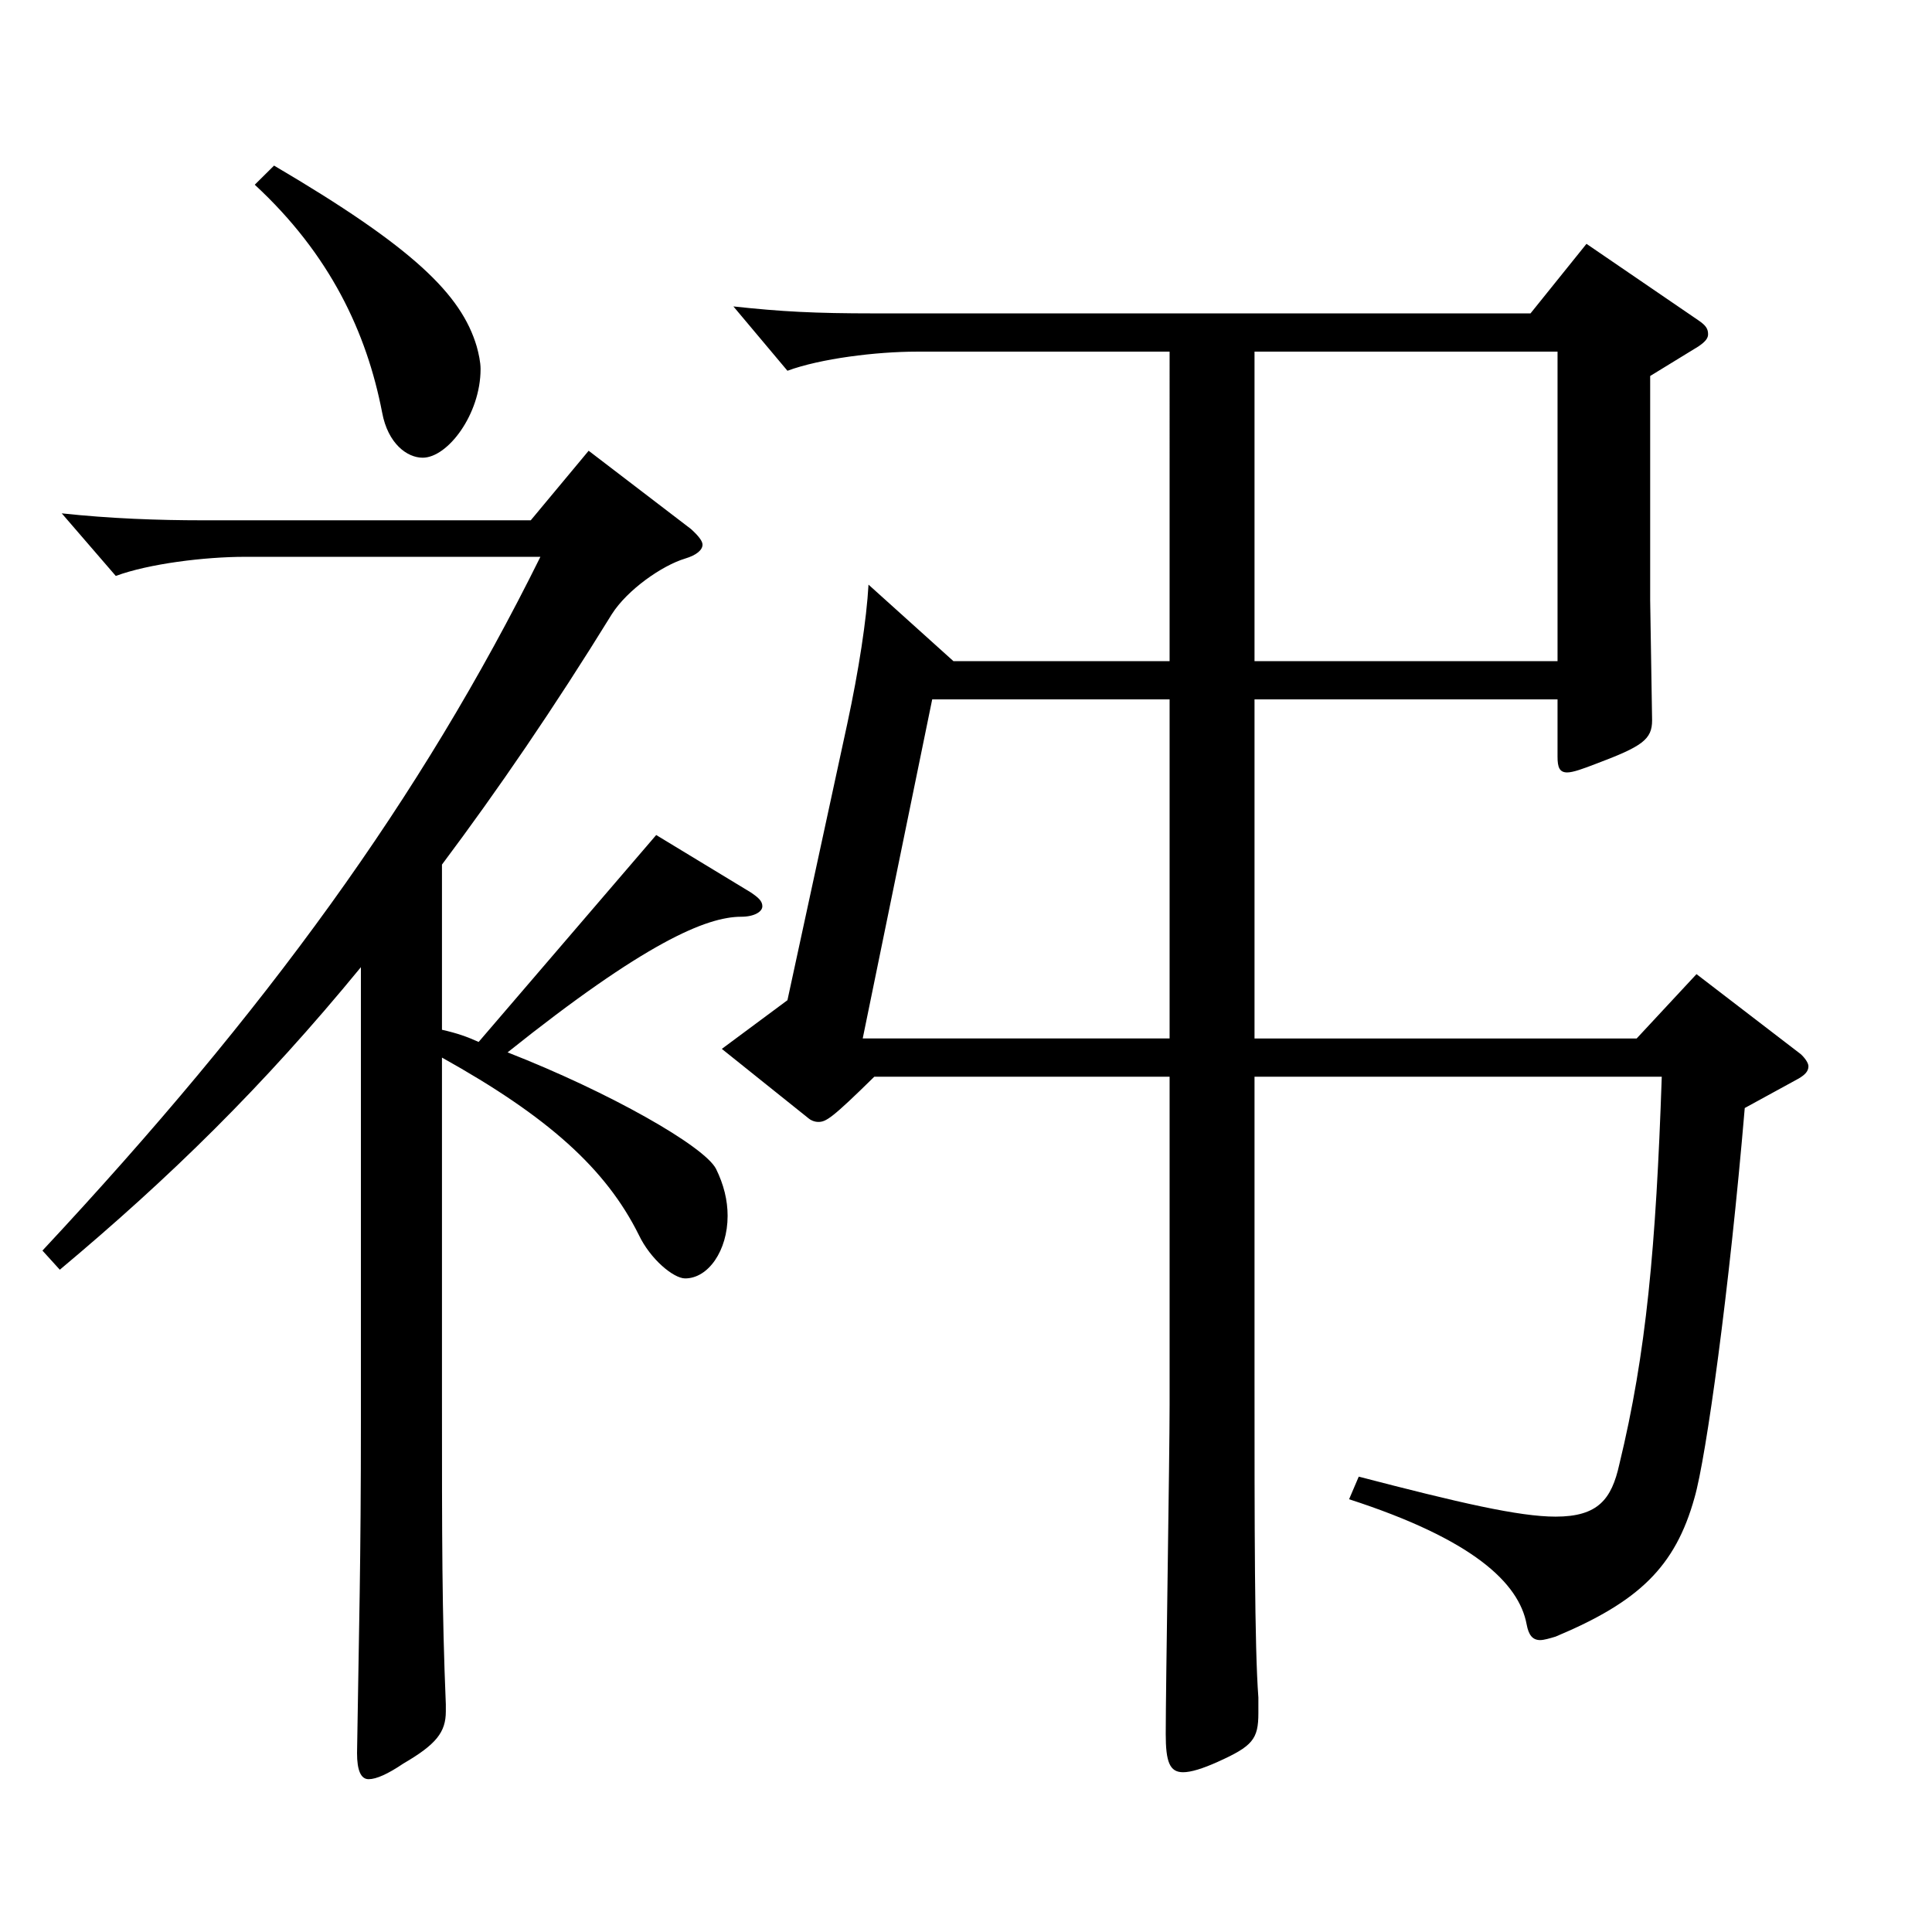 <?xml version="1.0" encoding="utf-8"?>
<!-- Generator: Adobe Illustrator 16.0.0, SVG Export Plug-In . SVG Version: 6.00 Build 0)  -->
<!DOCTYPE svg PUBLIC "-//W3C//DTD SVG 1.1//EN" "http://www.w3.org/Graphics/SVG/1.1/DTD/svg11.dtd">
<svg version="1.1" id="图层_1" xmlns="http://www.w3.org/2000/svg" xmlns:xlink="http://www.w3.org/1999/xlink" x="0px" y="0px"
	 width="1000px" height="1000px" viewBox="0 0 1000 1000" enable-background="new 0 0 1000 1000" xml:space="preserve">
<path d="M186.803,500.606c-50.949,62.1-98.9,108.899-155.843,156.599l-8.991-9.899c115.883-124.199,195.803-233.999,257.74-359.098
	H126.863c-20.979,0-49.95,3.6-66.933,9.899l-27.972-32.399c24.975,2.7,49.949,3.6,72.926,3.6h169.829l29.97-35.999l52.947,40.499
	c3.995,3.601,5.993,6.301,5.993,8.101c0,2.7-2.997,5.399-8.99,7.2c-11.988,3.6-29.97,16.199-37.962,28.8
	c-29.97,48.6-58.94,90.898-87.911,129.599v85.499c7.991,1.801,12.986,3.601,18.98,6.301l91.907-107.1l48.951,29.699
	c3.995,2.7,5.993,4.5,5.993,7.2s-3.996,5.4-10.988,5.4c-17.982,0-49.95,13.5-120.879,70.199c52.947,20.7,101.897,48.6,107.892,60.3
	c3.996,8.1,5.994,16.2,5.994,24.3c0,18-9.99,32.399-21.978,32.399c-5.994,0-17.982-9.899-23.977-22.5
	c-16.982-34.199-46.952-61.199-101.896-91.799v173.698c0,77.4,0,112.5,1.998,161.1v3.6c0,10.8-4.995,17.1-21.979,27
	c-7.992,5.4-13.985,8.1-17.981,8.1s-5.994-4.5-5.994-13.5c0.999-65.699,1.998-97.199,1.998-172.799V500.606z M141.848,85.709
	c71.928,42.3,96.902,66.6,104.895,93.6c0.999,3.6,1.998,8.1,1.998,11.7c0,23.399-16.983,45.899-29.97,45.899
	c-7.992,0-17.982-7.2-20.979-23.399c-7.992-41.4-26.974-81.899-65.934-117.899L141.848,85.709z M605.381,182.009H474.513
	c-20.979,0-49.95,3.6-66.933,9.899l-27.972-33.3c24.975,2.7,41.958,3.601,72.927,3.601h339.657l28.971-36l57.941,39.6
	c3.996,2.7,4.995,4.5,4.995,7.2c0,1.8-0.999,3.6-4.995,6.3l-24.975,15.3v116.1l0.999,62.1c0,9.899-4.995,13.5-28.971,22.5
	c-6.993,2.699-11.988,4.5-14.985,4.5c-3.996,0-4.994-2.7-4.994-8.101v-29.699H649.336v175.498h197.801l30.969-33.3l53.946,41.4
	c1.998,1.8,3.995,4.5,3.995,6.3c0,2.7-1.997,4.5-4.994,6.3l-27.972,15.3c-7.992,94.499-19.98,180.898-25.975,201.599
	c-9.989,36-28.971,54-71.928,72c-2.996,0.899-5.993,1.8-7.991,1.8c-3.996,0-5.994-2.7-6.993-8.101
	c-3.996-21.6-27.972-44.1-91.907-64.799l4.995-11.7c51.947,13.5,82.916,20.7,101.896,20.7c21.979,0,28.972-9,32.967-27
	c13.986-57.6,18.981-112.499,21.979-200.699H649.336v153.899c0,78.3,0,141.299,1.998,167.398v8.101c0,13.5-2.997,17.1-20.979,25.199
	c-7.992,3.601-13.986,5.4-17.981,5.4c-6.993,0-8.991-5.4-8.991-19.8c0-24.3,1.998-143.1,1.998-170.099v-170.1H452.535
	c-21.979,21.601-24.976,23.4-28.972,23.4c-1.997,0-3.995-0.9-4.994-1.8l-44.955-36l33.966-25.2l30.969-143.099
	c5.994-27.9,9.99-54,10.989-72l43.955,39.601h111.888V182.009z M605.381,537.506V362.008H482.505l-35.964,175.498H605.381z
	 M806.179,342.208V182.009H649.336v160.199H806.179z"/>
</svg>
